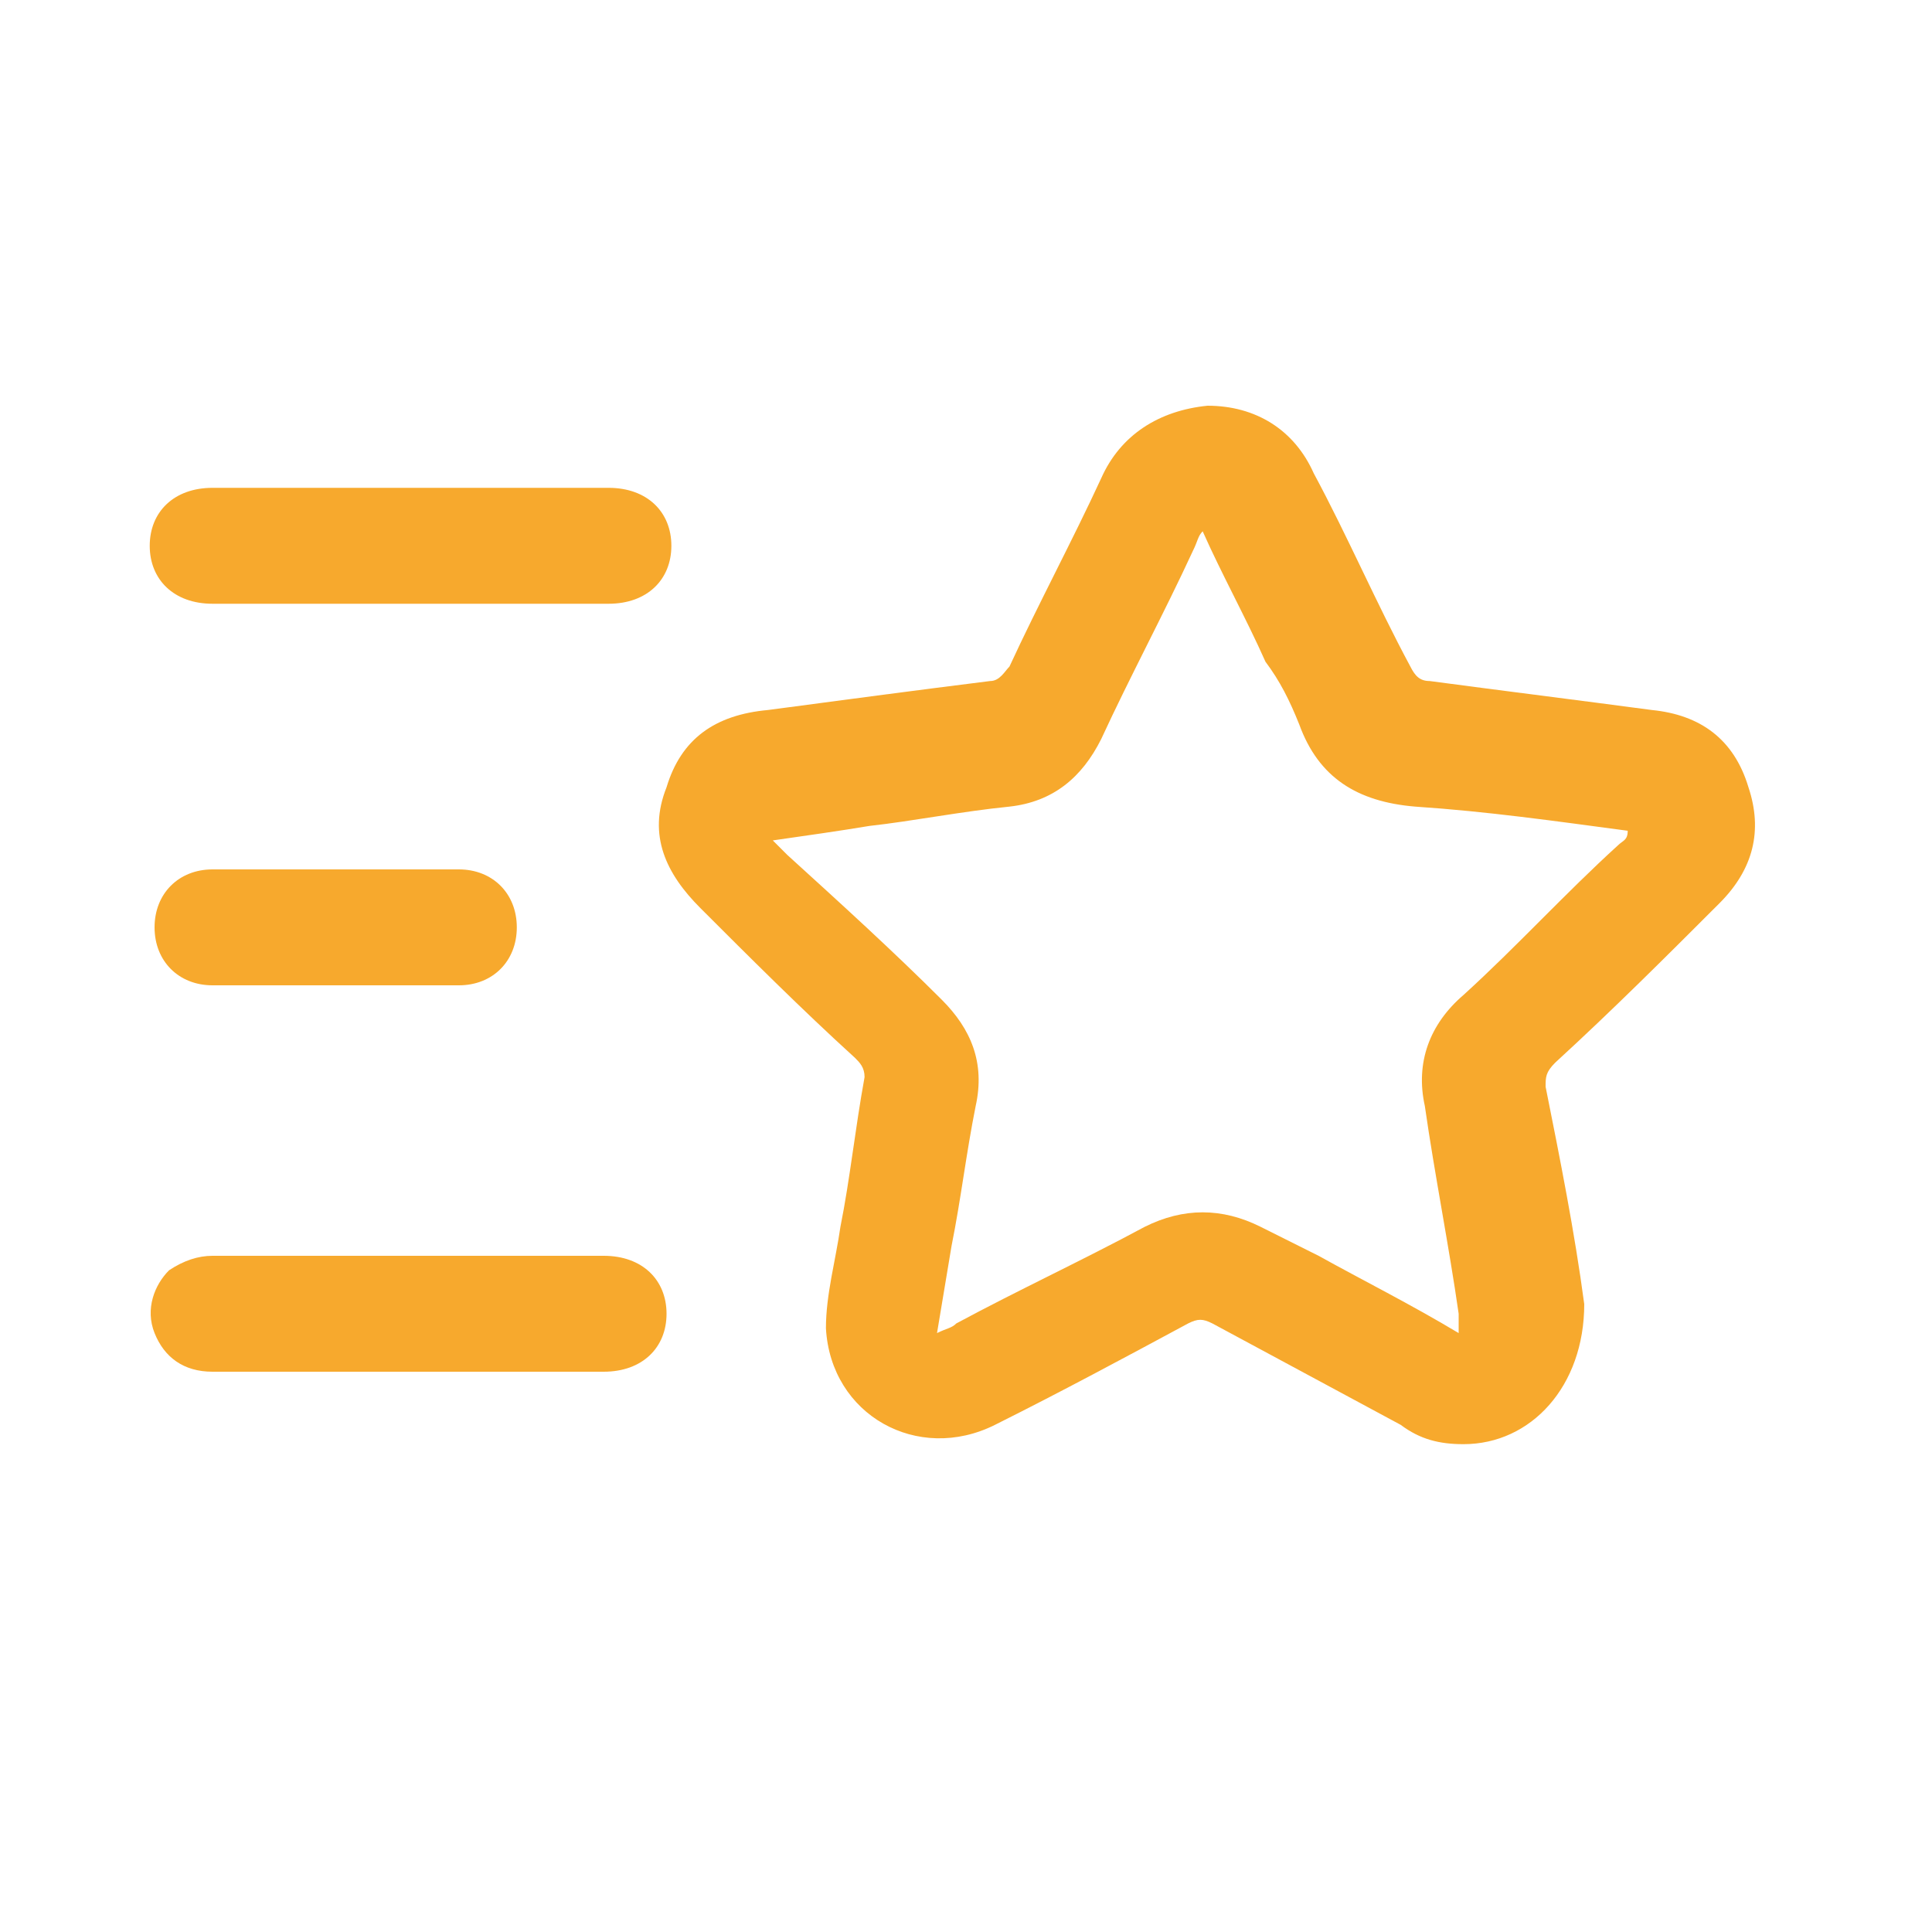 <?xml version="1.0" encoding="UTF-8"?> <svg xmlns="http://www.w3.org/2000/svg" xmlns:xlink="http://www.w3.org/1999/xlink" version="1.1" id="Capa_1" x="0px" y="0px" viewBox="0 0 40 40" style="enable-background:new 0 0 40 40;" xml:space="preserve"> <style type="text/css"> .st0{fill:#F7A92D;} </style> <g> <path class="st0" d="M30.3,29.9c-0.5,0-0.9-0.1-1.3-0.4c-1.3-0.7-2.6-1.4-3.9-2.1c-0.2-0.1-0.3-0.1-0.5,0c-1.3,0.7-2.6,1.4-4,2.1 c-1.6,0.8-3.4-0.2-3.5-2c0-0.7,0.2-1.4,0.3-2.1c0.2-1,0.3-2,0.5-3.1c0-0.2-0.1-0.3-0.2-0.4c-1.1-1-2.2-2.1-3.2-3.1 c-0.7-0.7-1.1-1.5-0.7-2.5c0.3-1,1-1.5,2.1-1.6c1.5-0.2,3-0.4,4.6-0.6c0.2,0,0.3-0.2,0.4-0.3c0.6-1.3,1.3-2.6,1.9-3.9 c0.4-0.9,1.2-1.4,2.2-1.5c1,0,1.8,0.5,2.2,1.4c0.7,1.3,1.3,2.7,2,4c0.1,0.2,0.2,0.3,0.4,0.3c1.5,0.2,3.1,0.4,4.6,0.6 c1,0.1,1.7,0.6,2,1.6c0.3,0.9,0.1,1.7-0.6,2.4c-1.1,1.1-2.2,2.2-3.4,3.3c-0.2,0.2-0.2,0.3-0.2,0.5c0.3,1.5,0.6,3,0.8,4.5 C32.8,28.7,31.7,29.9,30.3,29.9z M30.2,27.6c0-0.2,0-0.3,0-0.4c-0.2-1.4-0.5-2.9-0.7-4.3c-0.2-0.9,0.1-1.7,0.8-2.3 c1.1-1,2.1-2.1,3.2-3.1c0.1-0.1,0.2-0.1,0.2-0.3c-1.5-0.2-2.9-0.4-4.4-0.5c-1.2-0.1-2-0.6-2.4-1.7c-0.2-0.5-0.4-0.9-0.7-1.3 c-0.4-0.9-0.9-1.8-1.3-2.7c-0.1,0.1-0.1,0.2-0.2,0.4c-0.6,1.3-1.3,2.6-1.9,3.9c-0.4,0.8-1,1.3-1.9,1.4c-1,0.1-2,0.3-2.9,0.4 c-0.6,0.1-1.3,0.2-2,0.3c0.1,0.1,0.2,0.2,0.3,0.3c1.1,1,2.2,2,3.2,3c0.6,0.6,0.9,1.3,0.7,2.2c-0.2,1-0.3,1.9-0.5,2.9 c-0.1,0.6-0.2,1.2-0.3,1.8c0.2-0.1,0.3-0.1,0.4-0.2c1.3-0.7,2.6-1.3,3.9-2c0.8-0.4,1.6-0.4,2.4,0c0.4,0.2,0.8,0.4,1.2,0.6 C28.2,26.5,29.2,27,30.2,27.6z"></path> <path class="st0" d="M9.5,26c1,0,2,0,3,0c0.8,0,1.3,0.5,1.3,1.2c0,0.7-0.5,1.2-1.3,1.2c-2,0-6.1,0-8.1,0c-0.6,0-1-0.3-1.2-0.8 c-0.2-0.5,0-1,0.3-1.3C3.8,26.1,4.1,26,4.4,26C5.5,26,8.5,26,9.5,26z"></path> <path class="st0" d="M9.5,12.5c-1,0-4.1,0-5.1,0c-0.8,0-1.3-0.5-1.3-1.2c0-0.7,0.5-1.2,1.3-1.2c2.1,0,6.1,0,8.2,0 c0.8,0,1.3,0.5,1.3,1.2c0,0.7-0.5,1.2-1.3,1.2C11.6,12.5,10.6,12.5,9.5,12.5z"></path> <path class="st0" d="M6,20.4c-0.5,0-1,0-1.6,0c-0.7,0-1.2-0.5-1.2-1.2c0-0.7,0.5-1.2,1.2-1.2c1,0,4.1,0,5.1,0 c0.7,0,1.2,0.5,1.2,1.2c0,0.7-0.5,1.2-1.2,1.2C9,20.4,6.5,20.4,6,20.4z"></path> </g> <g> <g> <path class="st0" d="M33.2,71.1h-28c-1.6,0-3,1.3-3,3v4c0,0.6,0.4,1,1,1h1c1.1,0,2,0.9,2,2c0,1.1-0.9,2-2,2h-1c-0.6,0-1,0.4-1,1v4 c0,1.6,1.3,3,3,3h28c1.6,0,3-1.3,3-3v-4c0-0.6-0.4-1-1-1h-1c-1.1,0-2-0.9-2-2c0-1.1,0.9-2,2-2h1c0.6,0,1-0.4,1-1v-4 C36.1,72.4,34.8,71.1,33.2,71.1z M34.1,77.1c-2.2,0-4,1.8-4,4c0,2.2,1.8,4,4,4v3c0,0.5-0.4,1-1,1h-28c-0.5,0-1-0.4-1-1v-3 c2.2,0,4-1.8,4-4c0-2.2-1.8-4-4-4v-3c0-0.5,0.4-1,1-1h28c0.5,0,1,0.4,1,1V77.1z"></path> <path class="st0" d="M23.1,81.1c-1.6,0-3,1.3-3,3c0,1.6,1.3,3,3,3c1.6,0,3-1.3,3-3C26.1,82.4,24.8,81.1,23.1,81.1z M23.1,85 c-0.5,0-1-0.4-1-1c0-0.5,0.4-1,1-1c0.5,0,1,0.4,1,1C24.1,84.6,23.7,85,23.1,85z"></path> <path class="st0" d="M18.1,78.1c0-1.6-1.3-3-3-3c-1.6,0-3,1.3-3,3c0,1.6,1.3,3,3,3C16.8,81.1,18.1,79.7,18.1,78.1z M14.2,78.1 c0-0.5,0.4-1,1-1c0.5,0,1,0.4,1,1c0,0.5-0.4,1-1,1C14.6,79.1,14.2,78.6,14.2,78.1z"></path> <path class="st0" d="M23.7,75.3c-0.4-0.3-1.1-0.3-1.4,0.2l-8,10c-0.3,0.4-0.3,1.1,0.2,1.4c0.4,0.3,1.1,0.3,1.4-0.2l8-10 C24.2,76.3,24.2,75.6,23.7,75.3z"></path> </g> </g> </svg> 